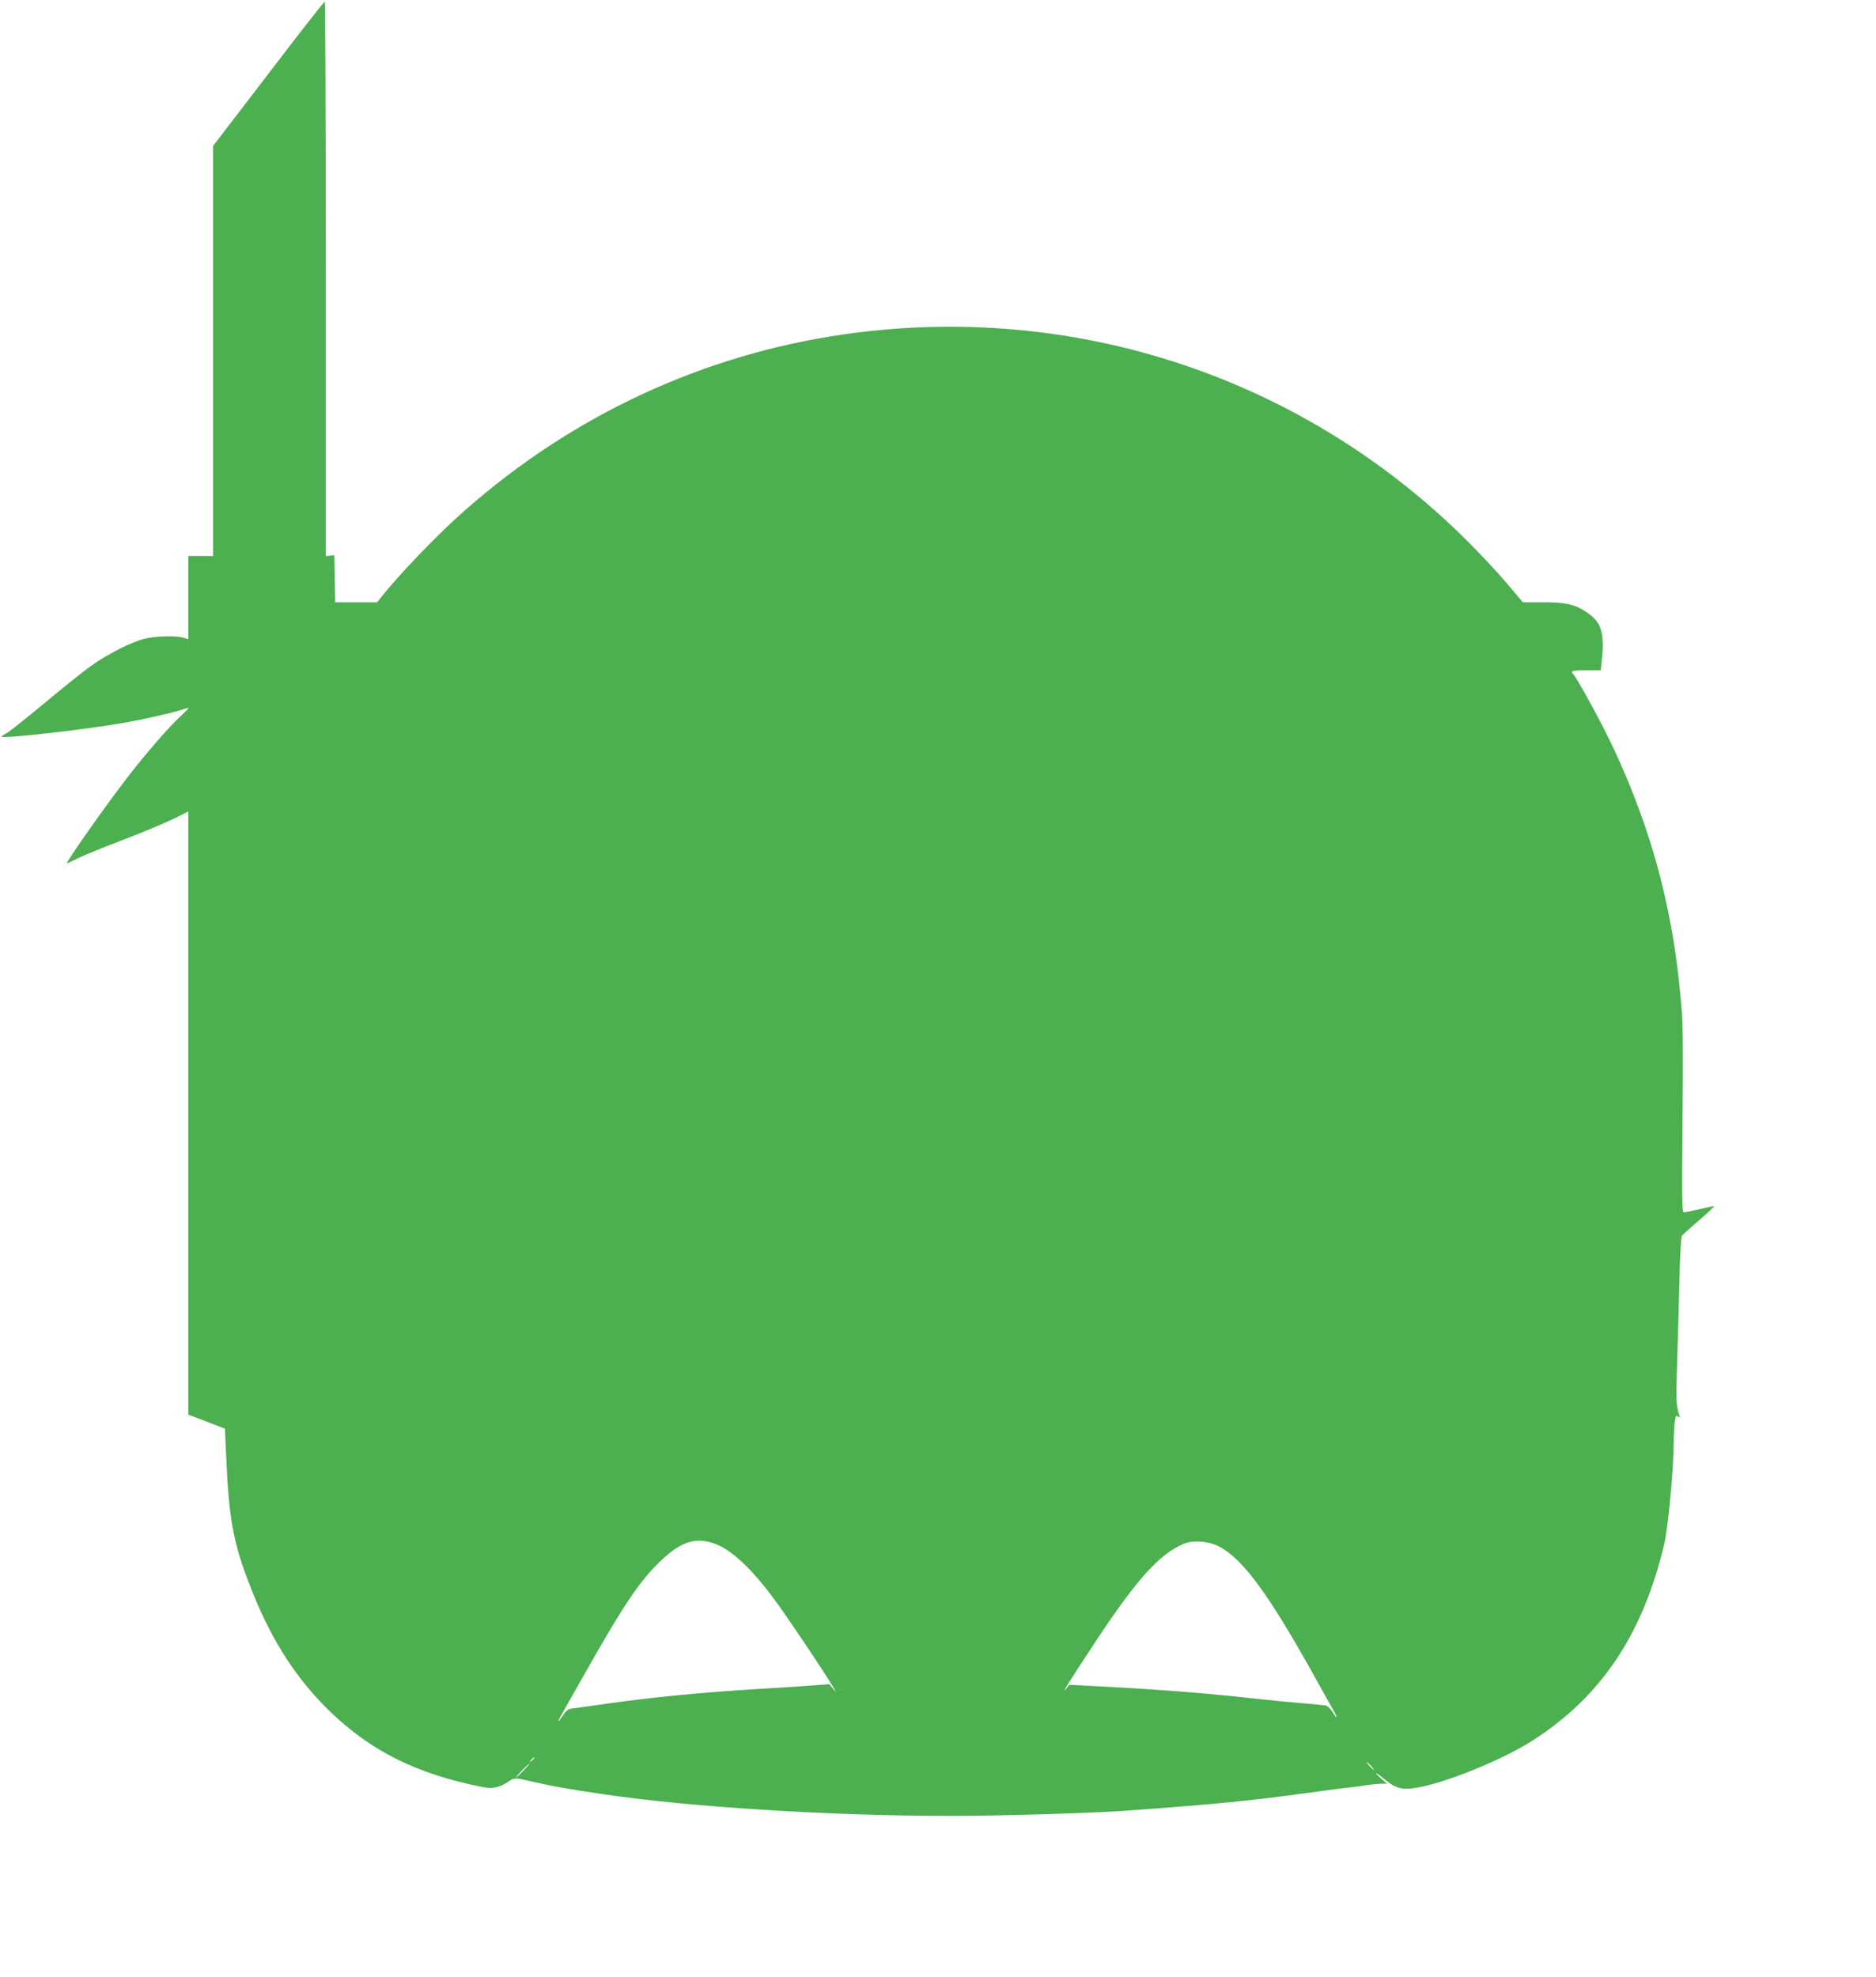 <?xml version="1.0" standalone="no"?>
<!DOCTYPE svg PUBLIC "-//W3C//DTD SVG 20010904//EN"
 "http://www.w3.org/TR/2001/REC-SVG-20010904/DTD/svg10.dtd">
<svg version="1.0" xmlns="http://www.w3.org/2000/svg"
 width="1215pt" height="1280pt" viewBox="0 0 1215 1280"
 preserveAspectRatio="xMidYMid meet">
<g transform="translate(0,1280) scale(0.1,-0.1)"
fill="#4caf50" stroke="none">
<path d="M1738 12322 l-358 -467 0 -1327 0 -1328 -80 0 -80 0 0 -269 0 -270
-32 10 c-49 14 -175 11 -248 -6 -86 -20 -244 -100 -355 -180 -49 -35 -182
-142 -295 -236 -113 -94 -222 -181 -242 -193 -21 -11 -38 -23 -38 -26 0 -16
562 48 800 91 159 29 331 69 384 89 14 5 26 7 26 4 0 -3 -25 -28 -56 -57 -66
-60 -214 -230 -328 -377 -144 -185 -415 -570 -402 -570 3 0 36 15 73 34 37 18
167 71 288 117 121 46 266 107 323 134 l102 51 0 -1953 0 -1953 28 -11 c15 -5
68 -25 118 -45 l91 -35 7 -162 c19 -447 48 -593 182 -922 124 -304 282 -544
490 -746 267 -258 562 -405 982 -489 72 -15 115 -6 175 34 36 25 46 25 122 7
159 -37 256 -54 500 -90 569 -83 1468 -139 2235 -139 291 -1 898 17 1121 32
298 21 529 40 699 57 189 19 258 27 575 70 83 11 170 23 195 25 25 2 72 9 105
14 33 5 78 10 99 10 l39 0 -39 35 c-52 45 -38 45 17 -1 62 -52 97 -67 154 -66
152 1 581 166 805 308 448 285 719 689 858 1274 26 110 62 492 62 665 0 39 3
94 6 123 6 45 9 50 22 40 13 -11 14 -9 7 12 -19 60 -21 97 -14 305 4 121 11
360 15 530 4 193 11 315 17 323 6 8 57 54 114 103 57 49 99 89 94 89 -6 0 -49
-9 -96 -20 -47 -11 -92 -20 -100 -20 -11 0 -13 91 -8 588 4 424 3 628 -6 733
-24 277 -53 476 -106 714 -76 341 -197 684 -359 1020 -74 152 -213 404 -237
430 -20 20 -5 25 85 25 l93 0 7 61 c18 177 -1 246 -87 307 -80 57 -139 72
-290 72 l-134 0 -99 117 c-54 64 -166 185 -249 268 -1064 1069 -2553 1565
-4050 1350 -909 -131 -1752 -522 -2450 -1136 -177 -155 -433 -421 -551 -572
l-22 -27 -136 0 -135 0 -3 153 -3 152 -27 -3 -28 -3 0 1795 c0 988 -3 1796 -7
1795 -5 0 -169 -210 -365 -467z m2897 -9520 c103 -39 228 -155 371 -346 71
-93 325 -471 388 -576 25 -43 26 -44 2 -15 l-25 30 -88 -7 c-48 -4 -207 -15
-353 -23 -387 -23 -731 -57 -1040 -102 -96 -14 -184 -26 -195 -27 -11 0 -31
-17 -44 -36 -34 -50 -48 -62 -24 -20 11 19 71 125 133 235 276 490 380 646
521 780 132 126 229 155 354 107z m3265 -18 c149 -81 311 -300 587 -792 63
-114 129 -231 145 -259 34 -61 31 -72 -4 -15 -13 20 -32 38 -43 39 -11 2 -76
8 -145 14 -69 6 -143 13 -165 15 -22 2 -103 11 -180 19 -300 33 -610 57 -964
75 l-205 11 -23 -28 c-34 -40 29 60 192 307 266 403 415 568 570 633 62 27
167 18 235 -19z m-4440 -1368 c0 -2 -8 -10 -17 -17 -16 -13 -17 -12 -4 4 13
16 21 21 21 13z m5420 -51 c13 -14 21 -25 18 -25 -2 0 -15 11 -28 25 -13 14
-21 25 -18 25 2 0 15 -11 28 -25z m-5490 -30 c-24 -25 -46 -45 -49 -45 -3 0
15 20 39 45 24 25 46 45 49 45 3 0 -15 -20 -39 -45z"/>
</g>
</svg>
